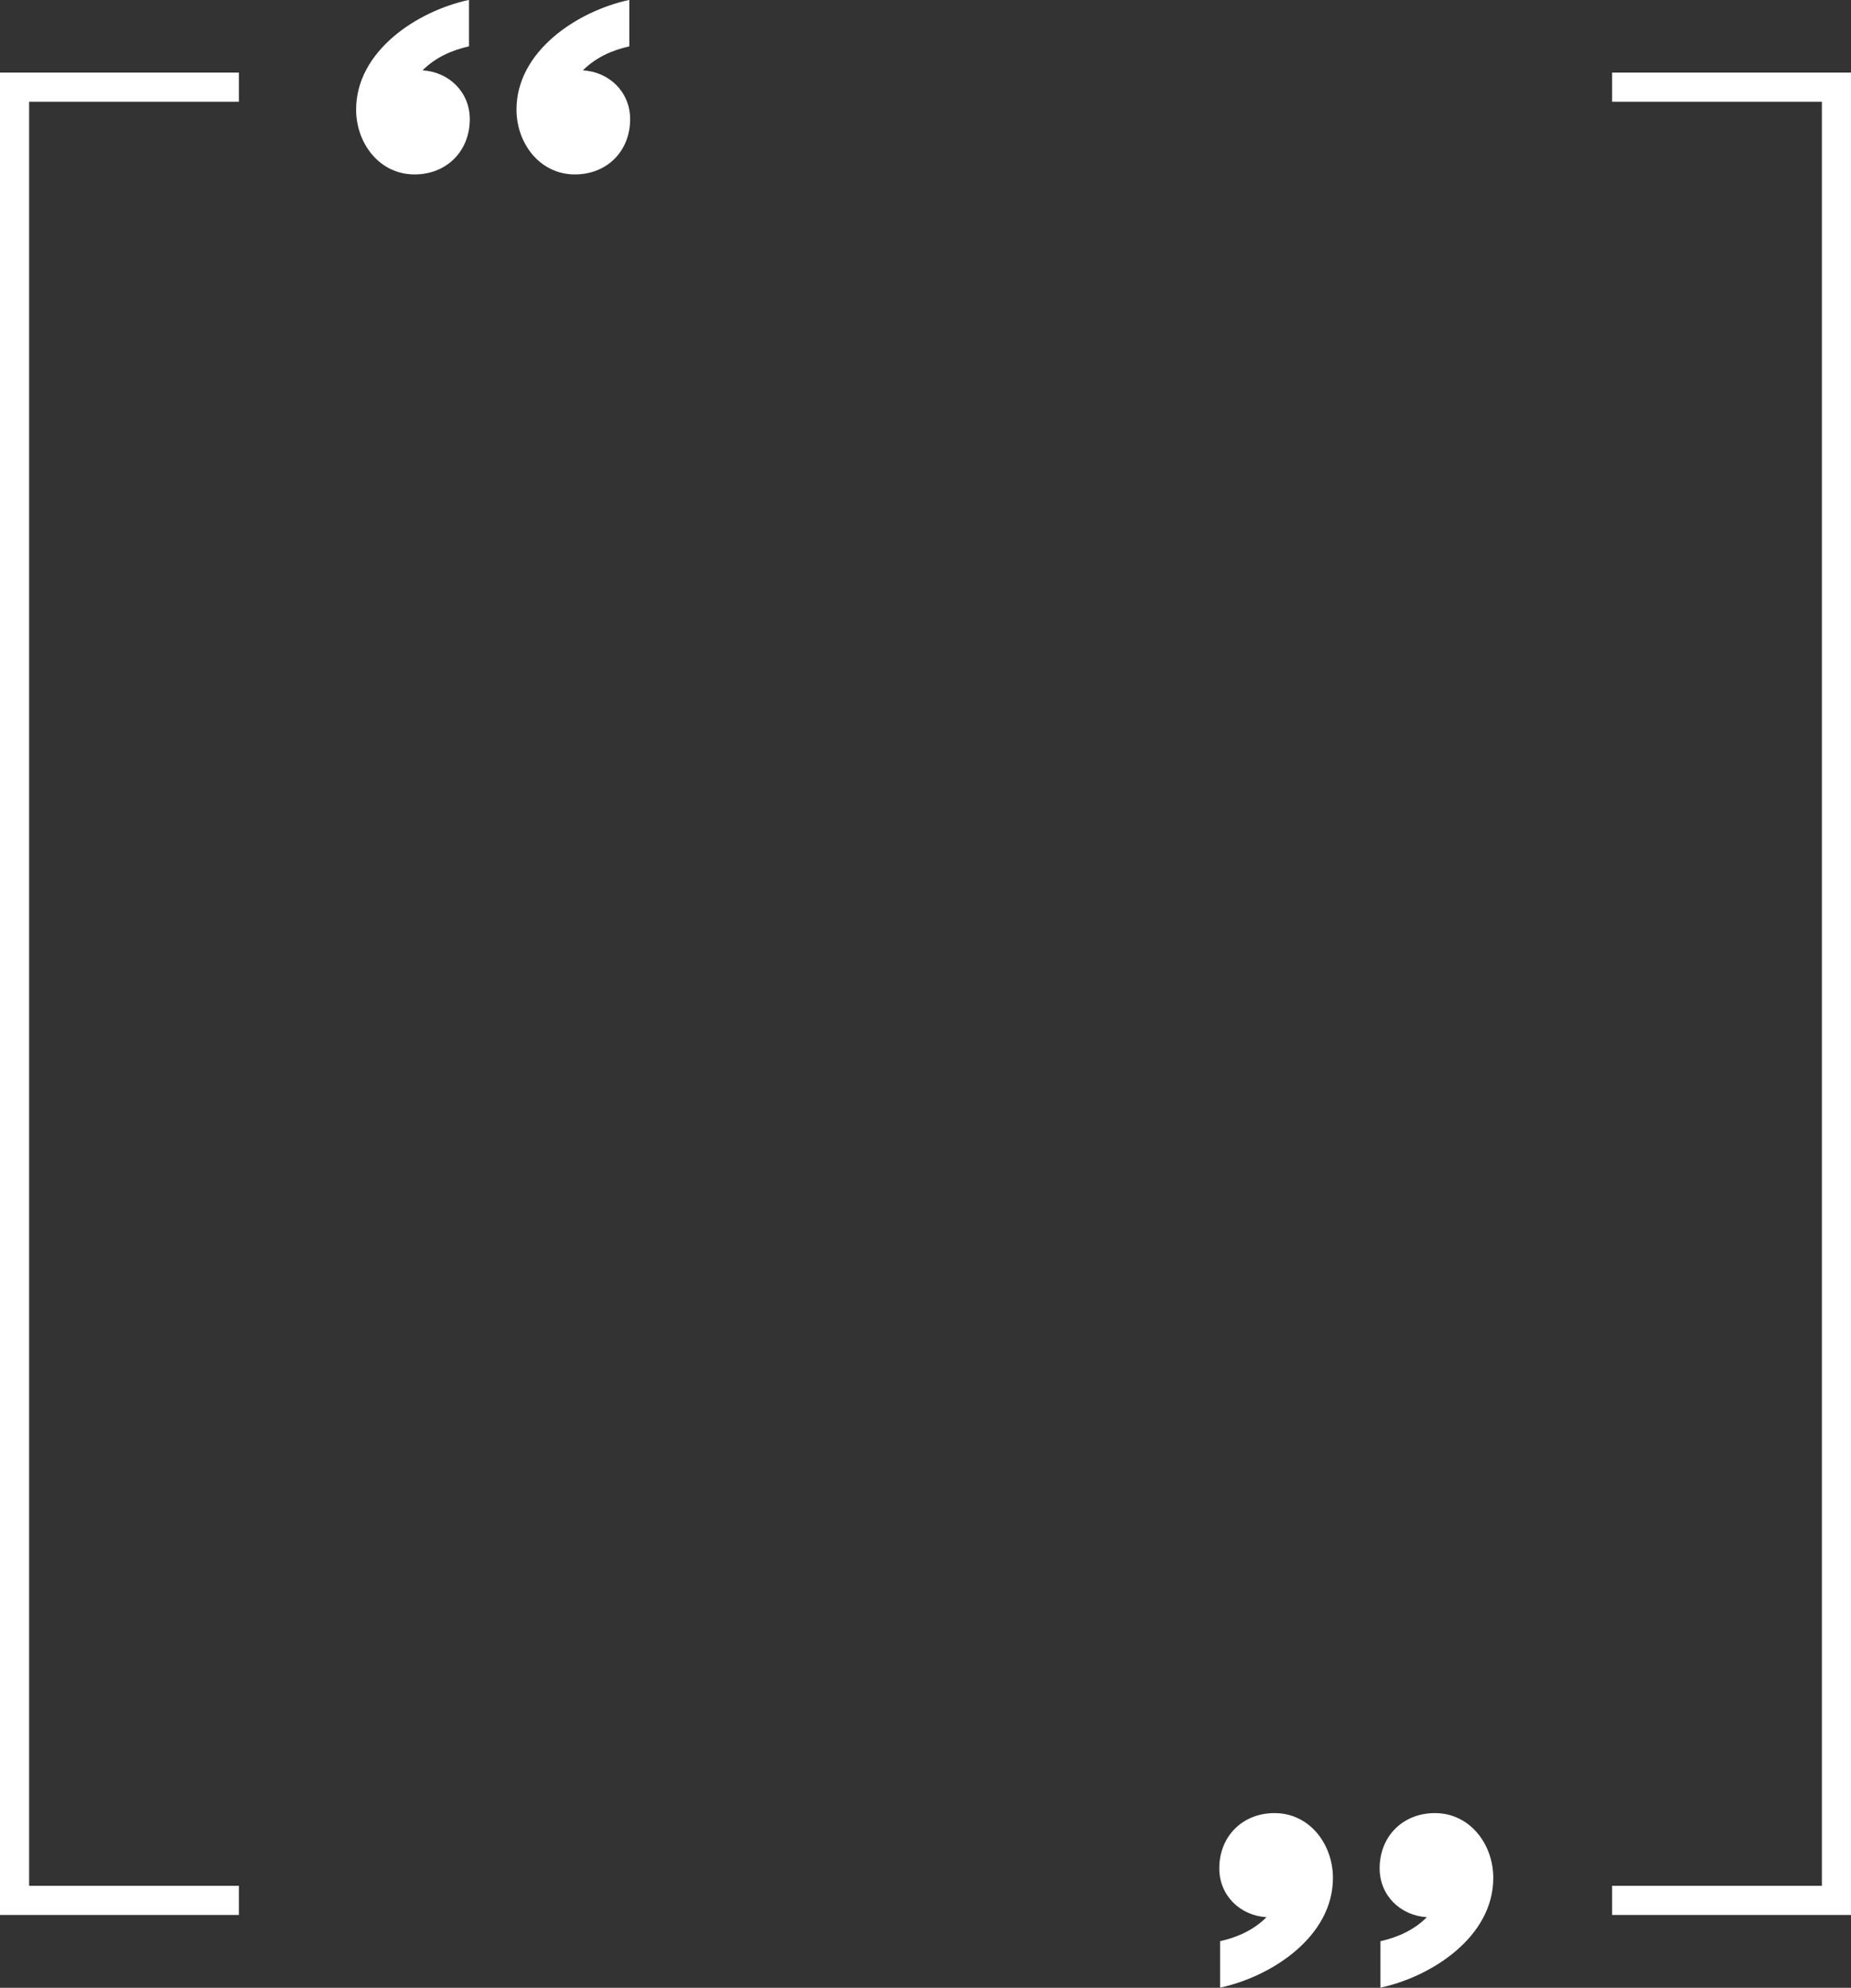 <?xml version="1.0" encoding="UTF-8" standalone="no"?><svg xmlns="http://www.w3.org/2000/svg" xmlns:xlink="http://www.w3.org/1999/xlink" fill="#000000" height="813.5" preserveAspectRatio="xMidYMid meet" version="1" viewBox="121.1 105.9 757.8 813.5" width="757.8" zoomAndPan="magnify"><rect x="121.1" y="105.9" width="757.8" height="813.5" fill="#333333" stroke="none"/><g fill="#ffffff" id="change1_1"><path d="M 378.75 124.859 C 371.539 126.496 364.988 129.445 359.746 134.688 C 370.559 135.344 379.078 143.535 379.078 154.676 C 379.078 167.785 369.574 177.285 356.469 177.285 C 342.051 177.285 332.551 164.508 332.551 150.746 C 332.551 126.824 357.453 110.441 378.75 105.855 L 378.75 124.859" fill="inherit"/><path d="M 313.102 124.859 C 305.891 126.496 299.336 129.445 294.094 134.688 C 304.906 135.344 313.426 143.535 313.426 154.676 C 313.426 167.785 303.926 177.285 290.816 177.285 C 276.402 177.285 266.898 164.508 266.898 150.746 C 266.898 126.824 291.801 110.441 313.102 105.855 L 313.102 124.859" fill="inherit"/><path d="M 620.602 900.324 C 627.812 898.688 634.367 895.738 639.609 890.496 C 628.797 889.84 620.277 881.648 620.277 870.508 C 620.277 857.398 629.777 847.898 642.887 847.898 C 657.301 847.898 666.805 860.676 666.805 874.438 C 666.805 898.359 641.902 914.742 620.602 919.332 L 620.602 900.324" fill="inherit"/><path d="M 686.254 900.324 C 693.465 898.688 700.016 895.738 705.258 890.496 C 694.445 889.84 685.926 881.648 685.926 870.508 C 685.926 857.398 695.43 847.898 708.535 847.898 C 722.953 847.898 732.453 860.676 732.453 874.438 C 732.453 898.359 707.551 914.742 686.254 919.332 L 686.254 900.324" fill="inherit"/><path d="M 218.895 889.582 L 121.082 889.582 L 121.082 135.602 L 218.895 135.602 L 218.895 147.539 L 133.02 147.539 L 133.02 877.645 L 218.895 877.645 L 218.895 889.582" fill="inherit"/><path d="M 878.918 889.582 L 781.102 889.582 L 781.102 877.645 L 866.98 877.645 L 866.98 147.539 L 781.102 147.539 L 781.102 135.602 L 878.918 135.602 L 878.918 889.582" fill="inherit"/></g></svg>